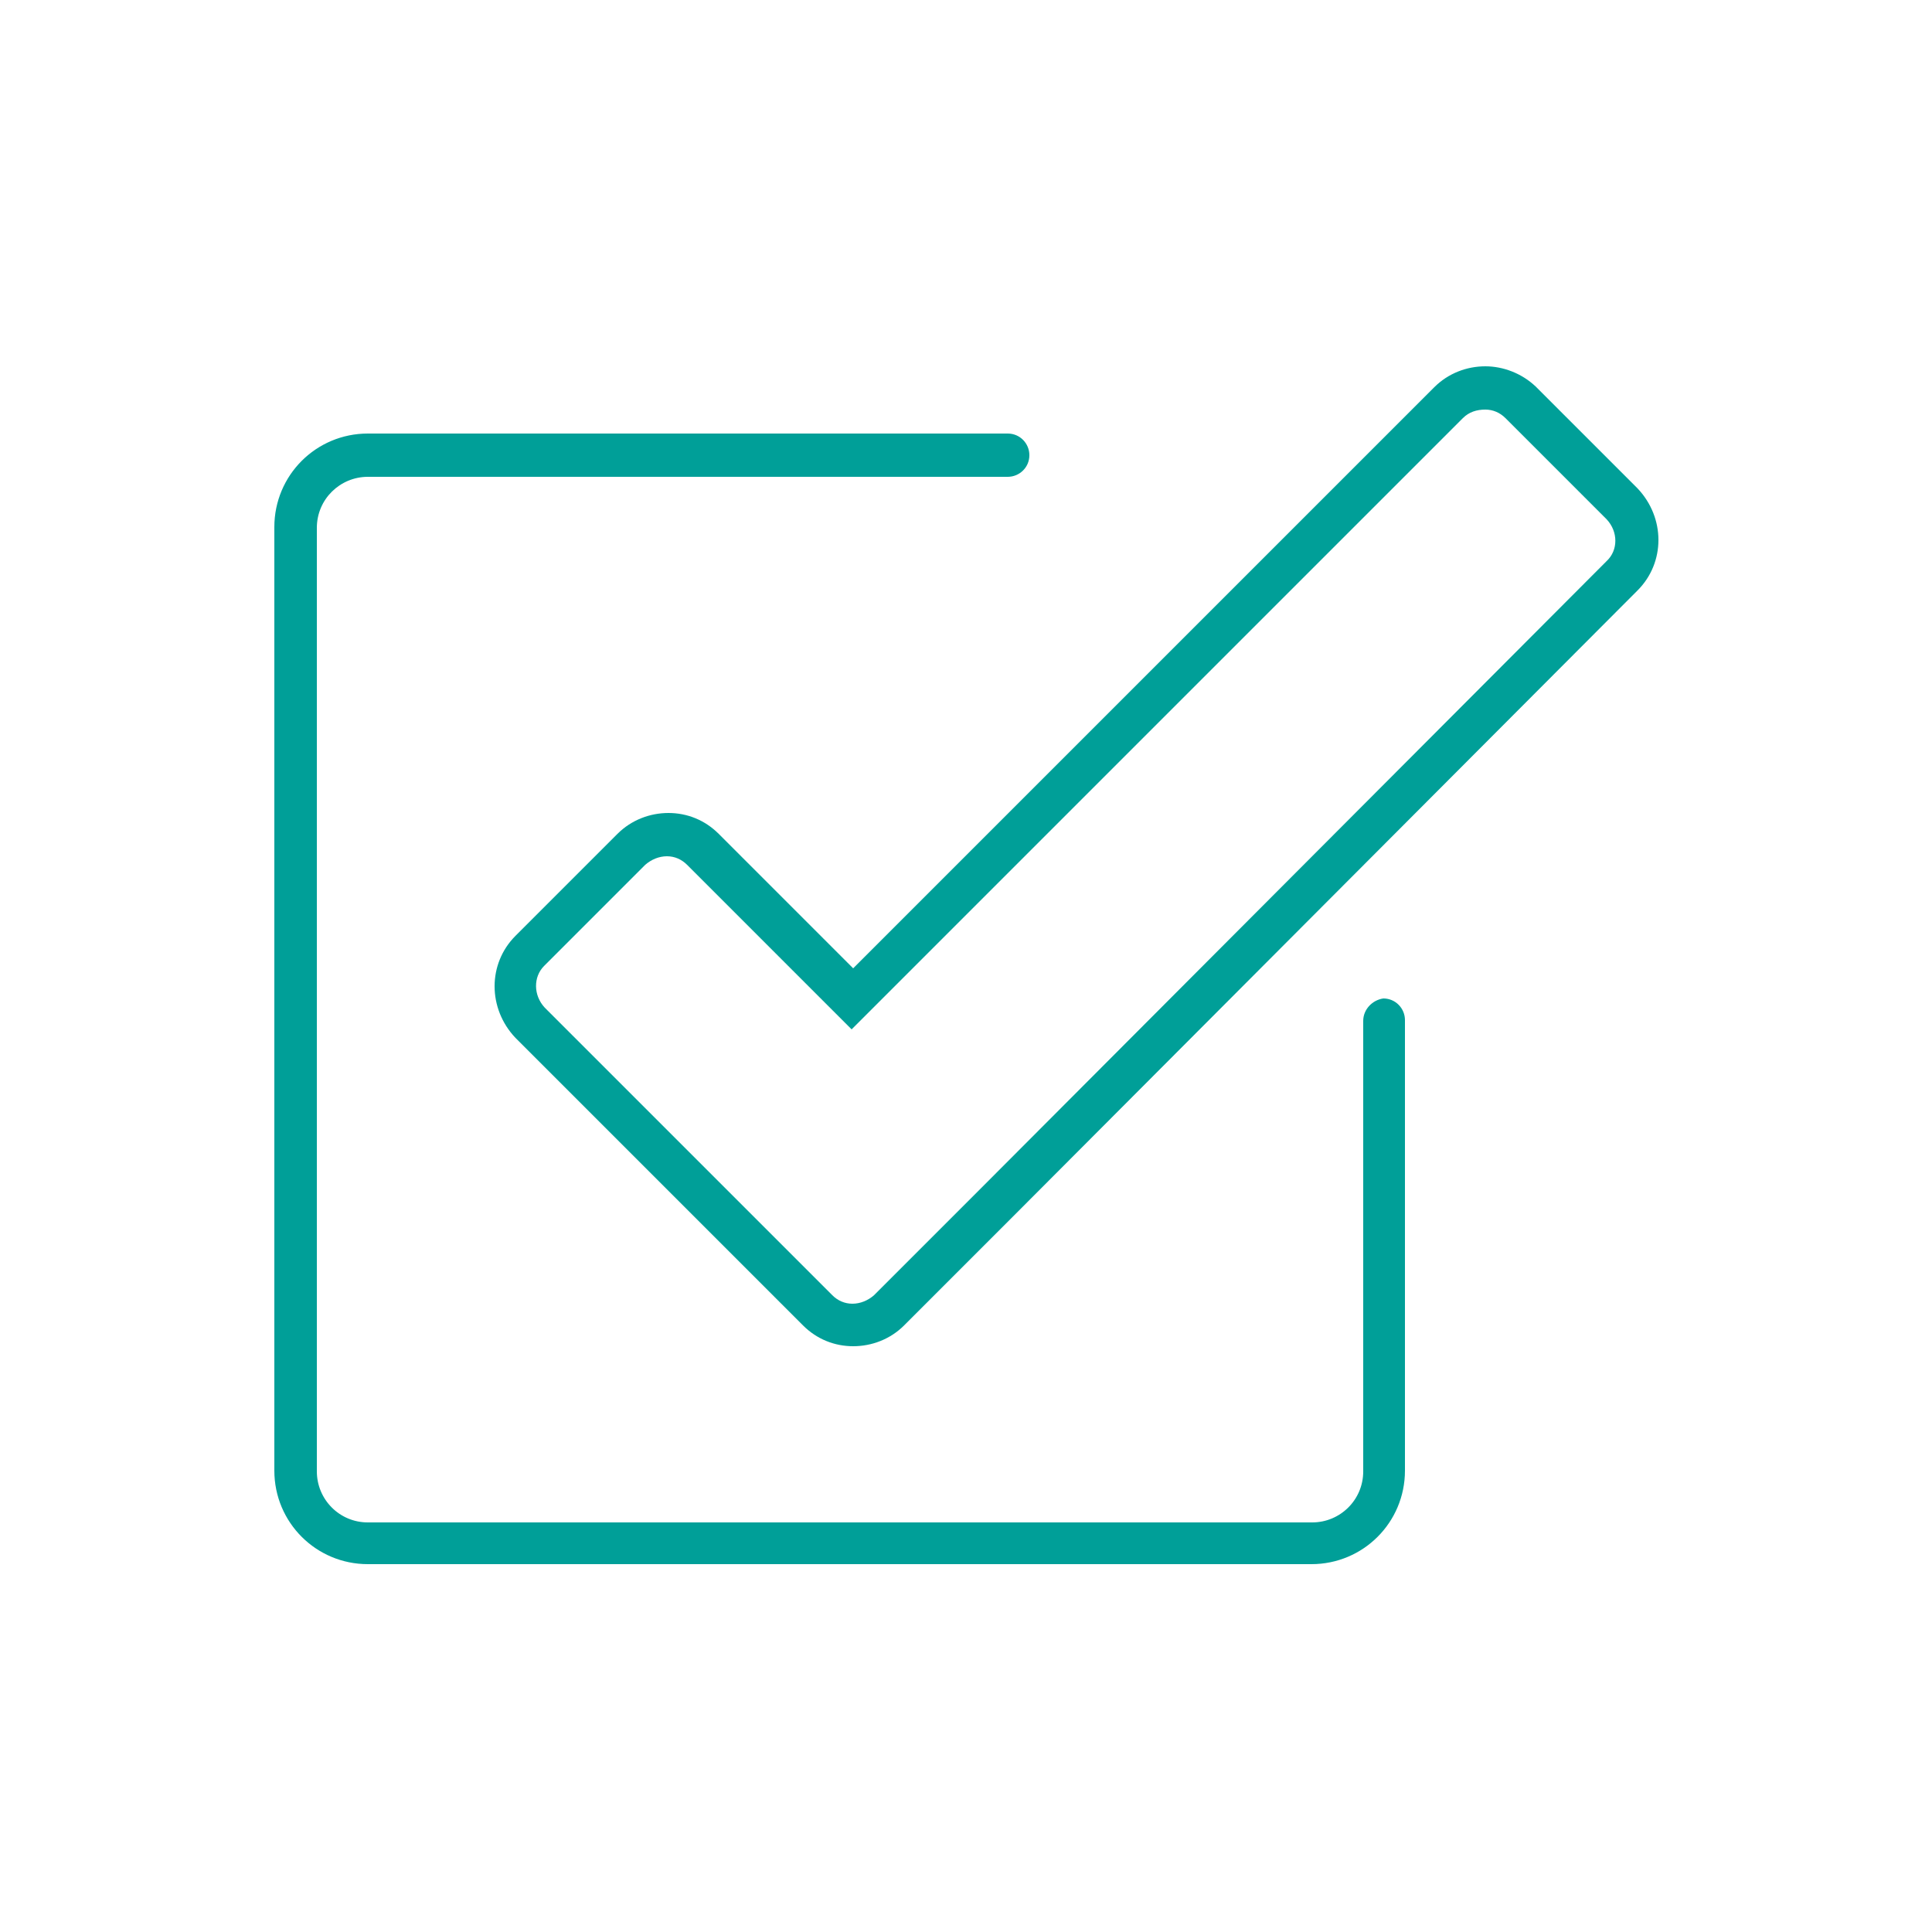 <?xml version="1.0" encoding="utf-8"?>
<!-- Generator: Adobe Illustrator 26.0.2, SVG Export Plug-In . SVG Version: 6.00 Build 0)  -->
<svg version="1.1" id="Layer_1" xmlns="http://www.w3.org/2000/svg" xmlns:xlink="http://www.w3.org/1999/xlink" x="0px" y="0px"
	 viewBox="0 0 250 250" style="enable-background:new 0 0 250 250;" xml:space="preserve">
<style type="text/css">
	.st0{fill:#009F98;}
</style>
<g>
	<g id="Path_402_00000124154851235030719830000002513617980565225619_">
		<path class="st0" d="M192.2,53c1,0,1.9,0.4,2.6,1.1l13.1,13.1c1.5,1.6,1.5,4,0,5.4l-81.7,81.9l-13.1,13.1
			c-0.8,0.7-1.8,1.1-2.8,1.1c-1,0-1.9-0.4-2.6-1.1l-13.2-13.2l-24-24c-1.5-1.6-1.5-4-0.1-5.4l13.1-13.1c0.8-0.7,1.8-1.1,2.8-1.1
			c1,0,1.9,0.4,2.6,1.1l17.4,17.4l3.9,3.9l3.9-3.9l75.2-75.2C190.1,53.3,191.1,53,192.2,53 M192.2,47.4c-2.4,0-4.8,0.9-6.6,2.7
			l-75.2,75.2l-17.4-17.4c-1.8-1.8-4.1-2.7-6.5-2.7c-2.4,0-4.8,0.9-6.6,2.7l-13.2,13.2c-3.6,3.6-3.6,9.4,0,13.2l24,24l13.2,13.2
			c1.8,1.8,4.1,2.7,6.5,2.7c2.4,0,4.8-0.9,6.6-2.7l13.2-13.2l81.7-81.9c3.6-3.6,3.6-9.4,0-13.2l-13.2-13.2
			C196.9,48.3,194.5,47.4,192.2,47.4L192.2,47.4z"/>
	</g>
	<path class="st0" d="M176.4,132.1v58.3c0,3.7-3,6.6-6.6,6.6H47.6c-3.7,0-6.6-3-6.6-6.6V68.3c0-3.7,3-6.6,6.6-6.6h82.8
		c1.5,0,2.8-1.2,2.8-2.8v0c0-1.5-1.2-2.8-2.8-2.8H47.6c-6.7,0-12.1,5.4-12.1,12.1v122.1c0,6.7,5.4,12.1,12.1,12.1h122.1
		c6.7,0,12.1-5.4,12.1-12.1v-58.3c0-1.5-1.2-2.8-2.8-2.8h0C177.6,129.4,176.4,130.6,176.4,132.1z"/>
</g>
</svg>
